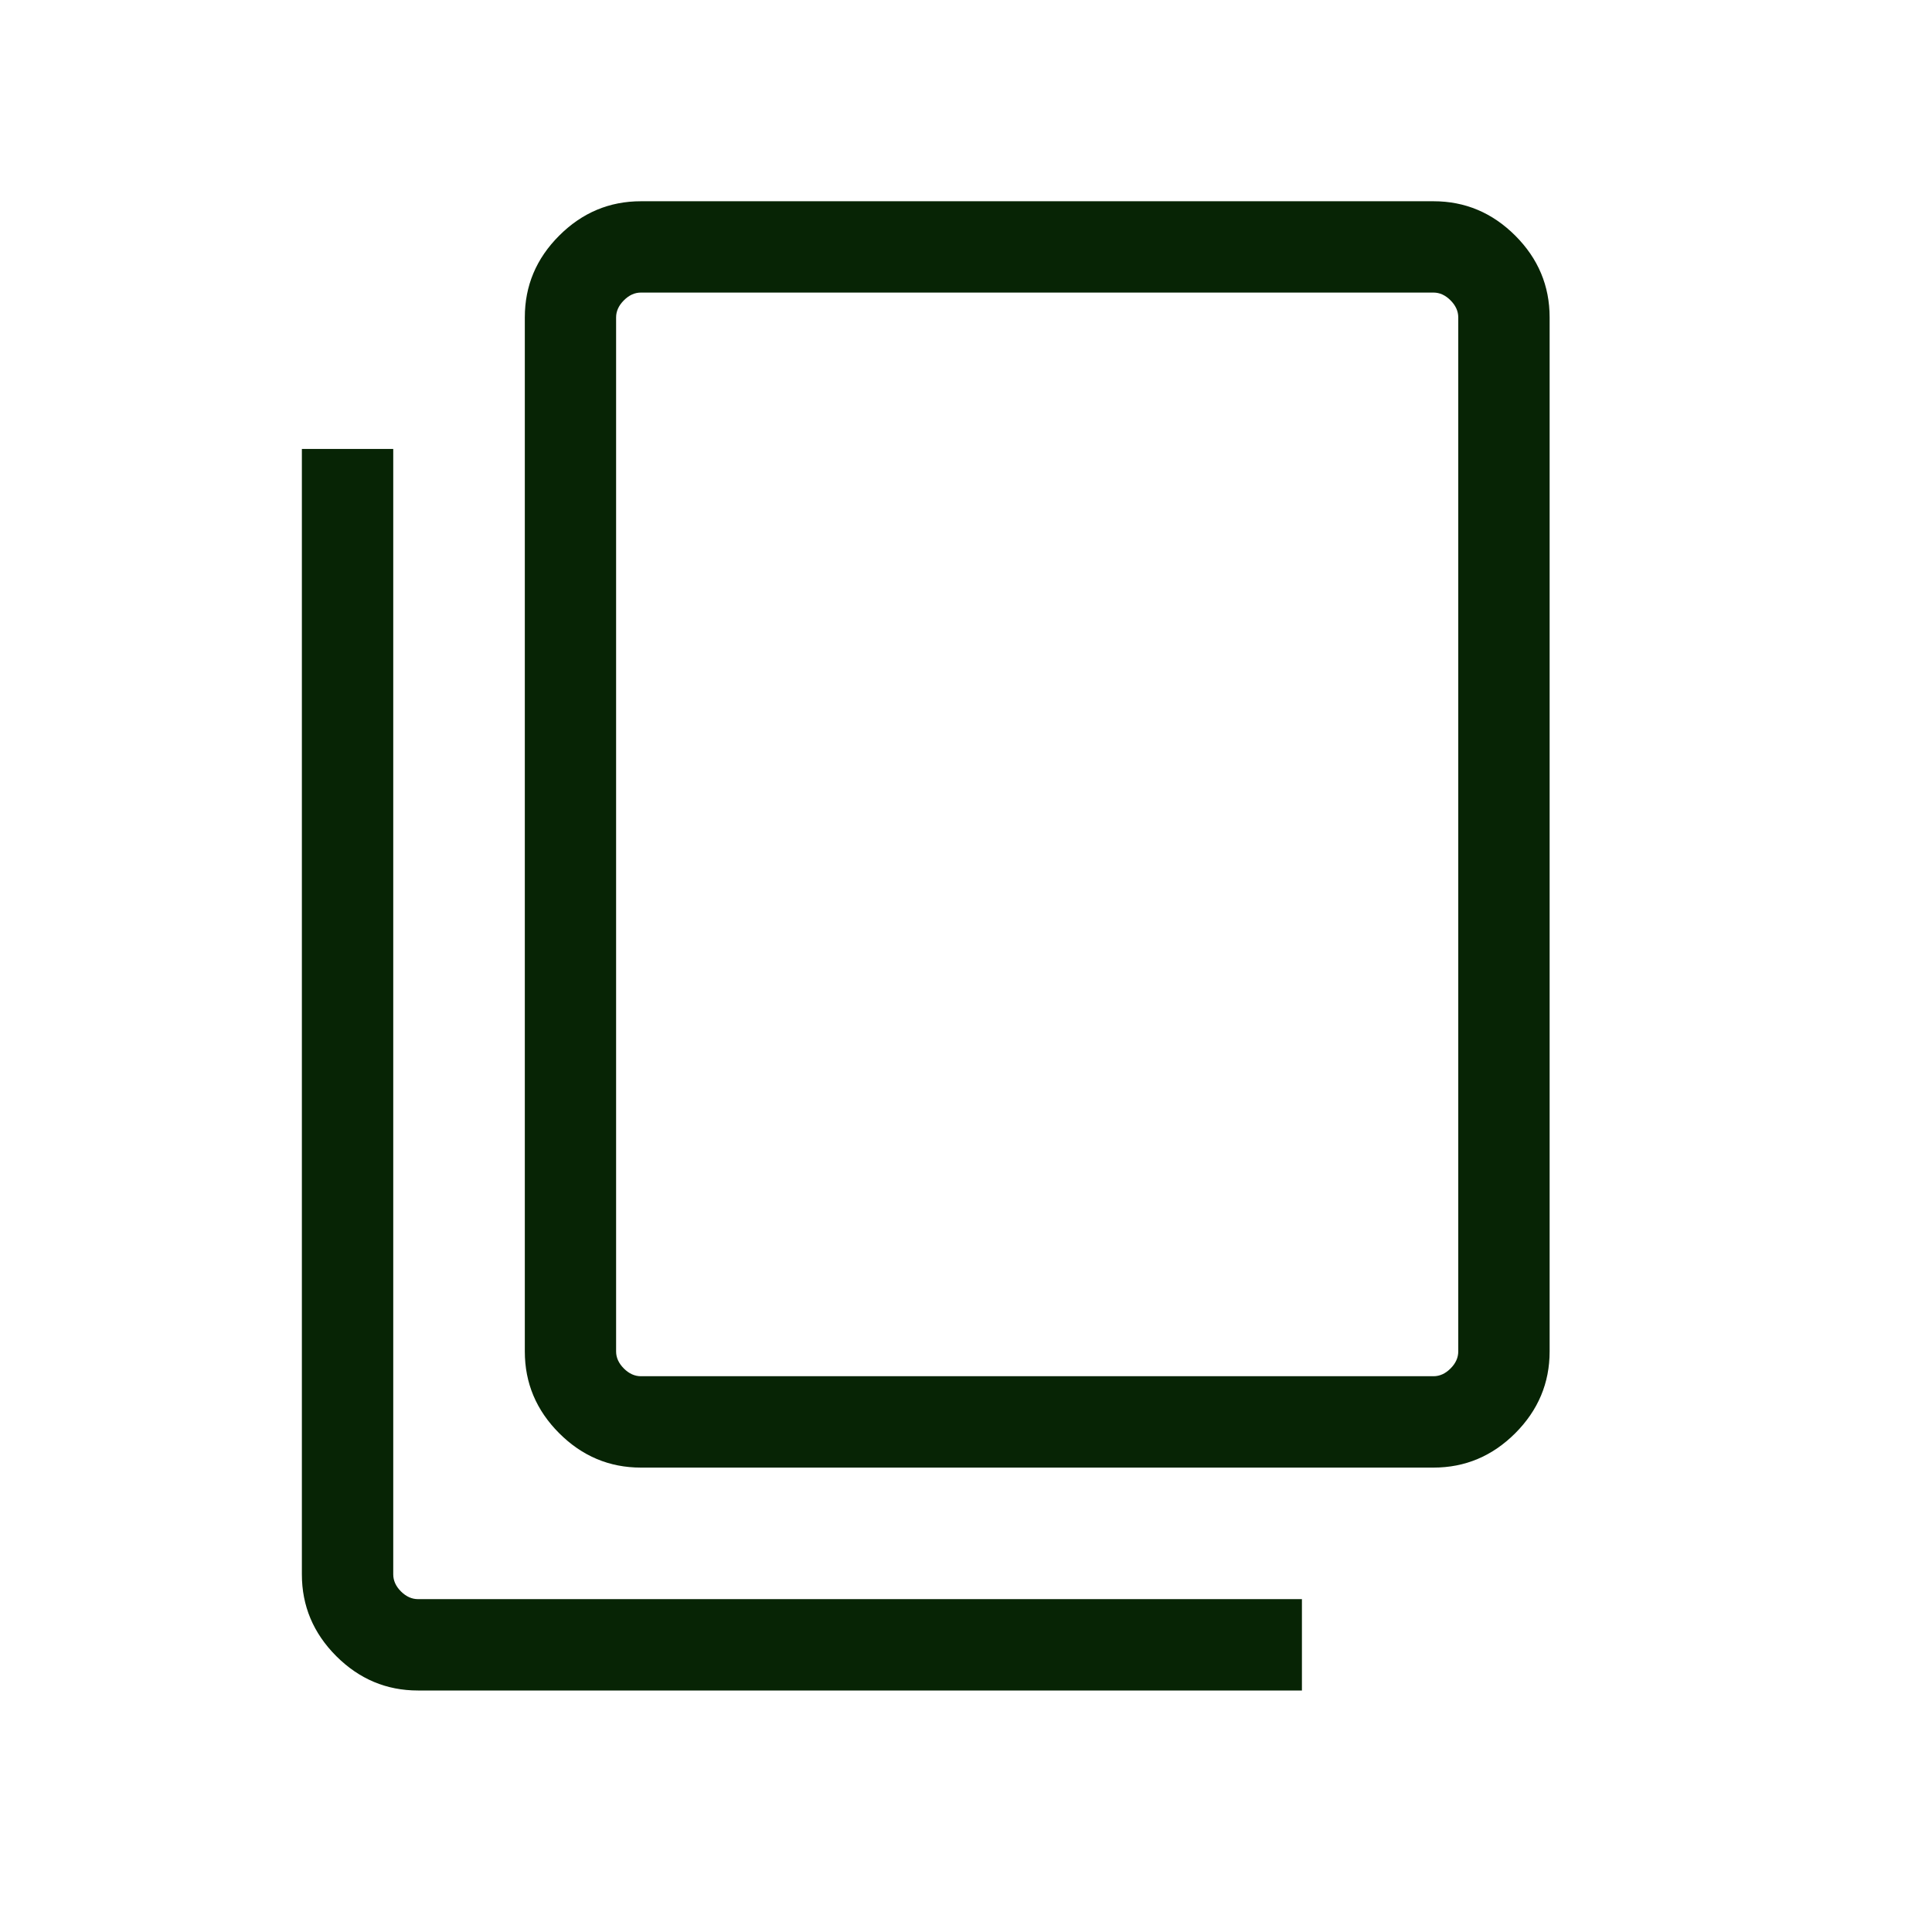 <svg width="48" height="48" viewBox="0 0 48 48" fill="none" xmlns="http://www.w3.org/2000/svg">
<path d="M15.923 36.462C15.139 36.462 14.462 36.177 13.893 35.608C13.323 35.038 13.039 34.361 13.039 33.577V7.885C13.039 7.1 13.323 6.423 13.893 5.854C14.462 5.285 15.139 5 15.923 5H35.615C36.4 5 37.076 5.285 37.646 5.854C38.215 6.423 38.5 7.1 38.5 7.885V33.577C38.5 34.361 38.215 35.038 37.646 35.608C37.076 36.177 36.4 36.462 35.615 36.462H15.923ZM15.923 34.192H35.615C35.769 34.192 35.91 34.128 36.038 34C36.166 33.872 36.23 33.731 36.23 33.577V7.885C36.23 7.731 36.166 7.59 36.038 7.462C35.91 7.333 35.769 7.269 35.615 7.269H15.923C15.769 7.269 15.628 7.333 15.5 7.462C15.372 7.59 15.307 7.731 15.307 7.885V33.577C15.307 33.731 15.372 33.872 15.5 34C15.628 34.128 15.769 34.192 15.923 34.192ZM10.384 42C9.601 42 8.924 41.715 8.354 41.146C7.785 40.576 7.5 39.899 7.5 39.115V11.154H9.77V39.115C9.77 39.269 9.834 39.41 9.961 39.538C10.09 39.666 10.231 39.73 10.384 39.73H32.346V42H10.384Z" fill="#072405"/>
</svg>
